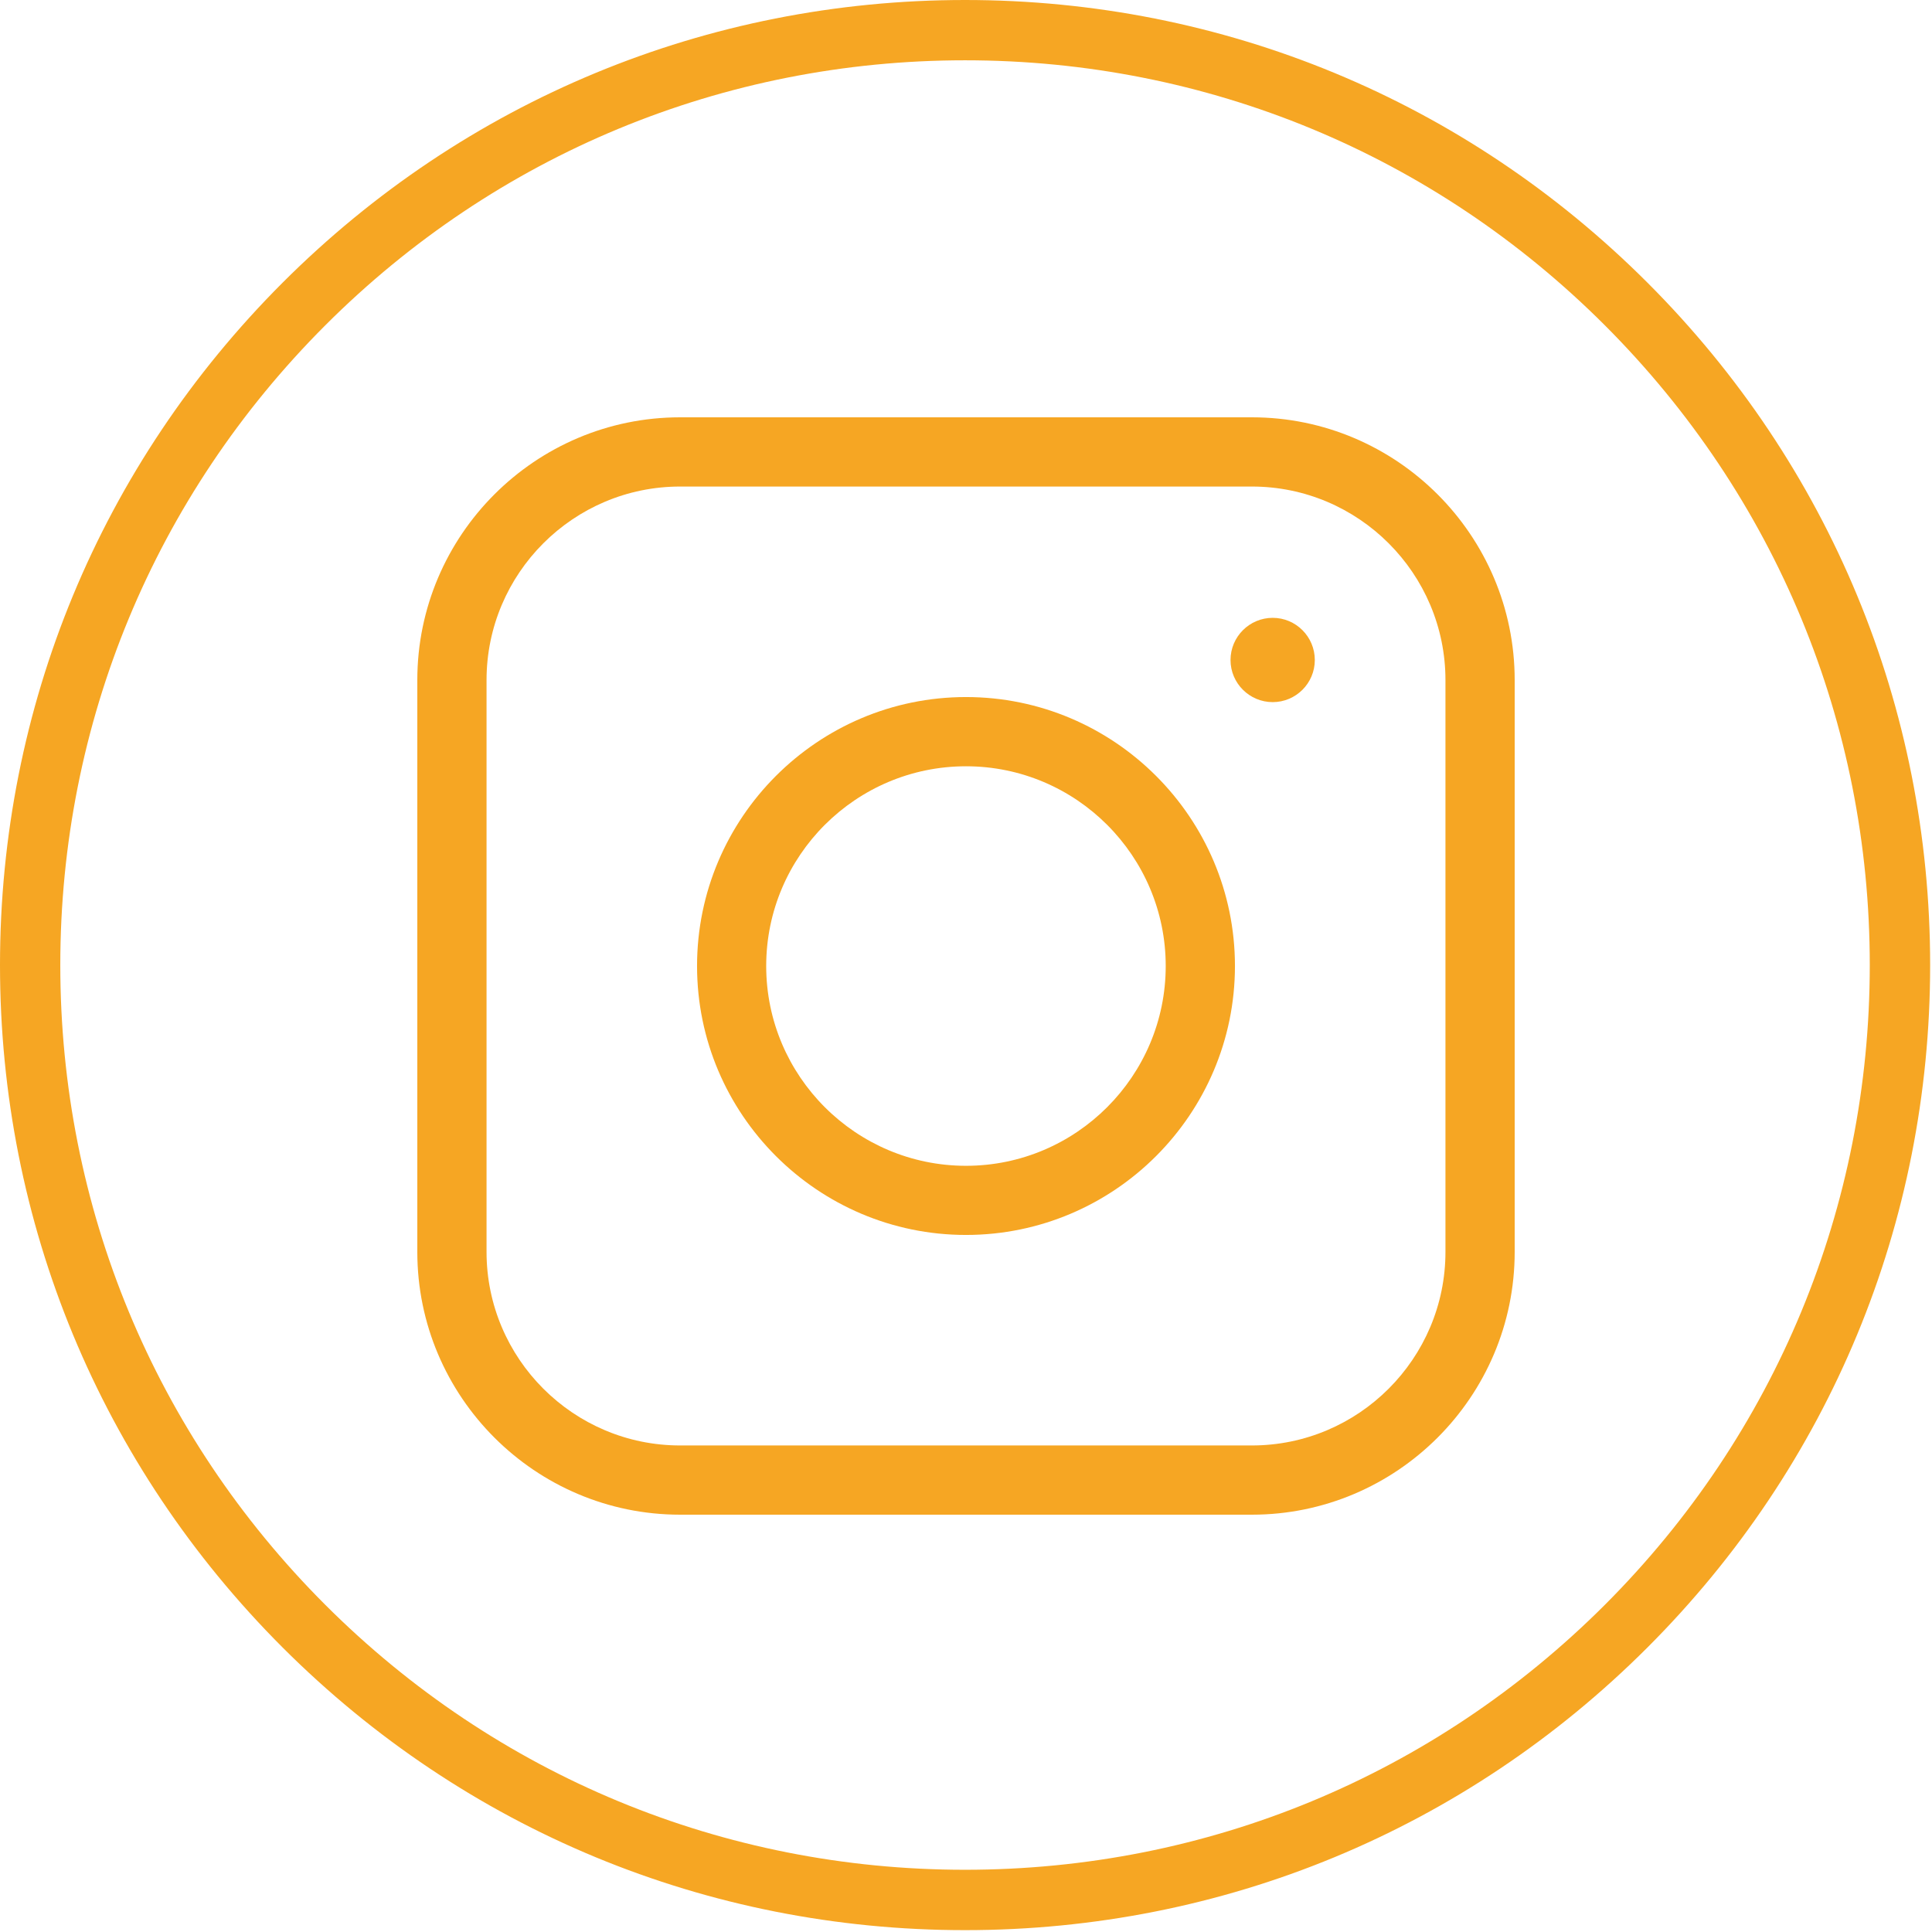 <?xml version="1.0" encoding="UTF-8"?>
<svg width="24px" height="24px" viewBox="0 0 24 24" version="1.1" xmlns="http://www.w3.org/2000/svg" xmlns:xlink="http://www.w3.org/1999/xlink">
    <!-- Generator: Sketch 41.2 (35397) - http://www.bohemiancoding.com/sketch -->
    <title>title-insta-icon</title>
    <desc>Created with Sketch.</desc>
    <defs></defs>
    <g id="Homepage" stroke="none" stroke-width="1" fill="none" fill-rule="evenodd">
        <g id="Home-final" transform="translate(-330, -879)" fill="#F6A623">
            <g id="Group-7-light" transform="translate(0, 796)">
                <g id="title-insta-icon" transform="translate(330, 83)">
                    <path d="M20.465,3.511 C18.201,1.247 15.19,0 11.988,0 C8.786,0 5.776,1.247 3.511,3.511 C1.247,5.776 0,8.786 0,11.988 C0,15.191 1.247,18.201 3.511,20.466 C5.776,22.73 8.786,23.977 11.988,23.977 C15.191,23.977 18.201,22.73 20.465,20.466 C22.73,18.201 23.977,15.191 23.977,11.988 C23.977,8.786 22.73,5.776 20.465,3.511 L20.465,3.511 Z M19.936,19.936 C17.813,22.058 14.991,23.227 11.988,23.227 C8.986,23.227 6.164,22.058 4.041,19.936 C1.918,17.813 0.749,14.991 0.749,11.988 C0.749,8.987 1.918,6.164 4.041,4.041 C6.164,1.918 8.987,0.749 11.988,0.749 C14.99,0.749 17.813,1.918 19.936,4.041 C22.058,6.164 23.227,8.986 23.227,11.988 C23.227,14.991 22.058,17.813 19.936,19.936 L19.936,19.936 Z" id="Shape"></path>
                    <path d="M15.551,5.184 L8.449,5.184 C6.649,5.184 5.184,6.649 5.184,8.449 L5.184,15.551 C5.184,17.351 6.649,18.816 8.449,18.816 L15.551,18.816 C17.351,18.816 18.816,17.351 18.816,15.551 L18.816,8.449 C18.816,6.649 17.351,5.184 15.551,5.184 Z M17.956,15.551 C17.956,16.877 16.877,17.956 15.551,17.956 L8.449,17.956 C7.123,17.956 6.044,16.877 6.044,15.551 L6.044,8.449 C6.044,7.123 7.123,6.044 8.449,6.044 L15.551,6.044 C16.877,6.044 17.956,7.123 17.956,8.449 L17.956,15.551 Z" id="Shape"></path>
                    <path d="M15.81,7.675 C15.521,7.675 15.286,7.91 15.286,8.199 C15.286,8.487 15.521,8.722 15.81,8.722 C16.099,8.722 16.333,8.487 16.333,8.199 C16.333,7.91 16.099,7.675 15.81,7.675 Z" id="Shape"></path>
                    <path d="M12,8.659 C10.158,8.659 8.659,10.158 8.659,12 C8.659,13.842 10.158,15.341 12,15.341 C13.842,15.341 15.341,13.842 15.341,12 C15.341,10.158 13.842,8.659 12,8.659 Z M12,14.482 C10.632,14.482 9.518,13.368 9.518,12 C9.518,10.632 10.632,9.519 12,9.519 C13.368,9.519 14.481,10.632 14.481,12 C14.481,13.368 13.368,14.482 12,14.482 Z" id="Shape"></path>
                </g>
            </g>
        </g>
    </g>
</svg>